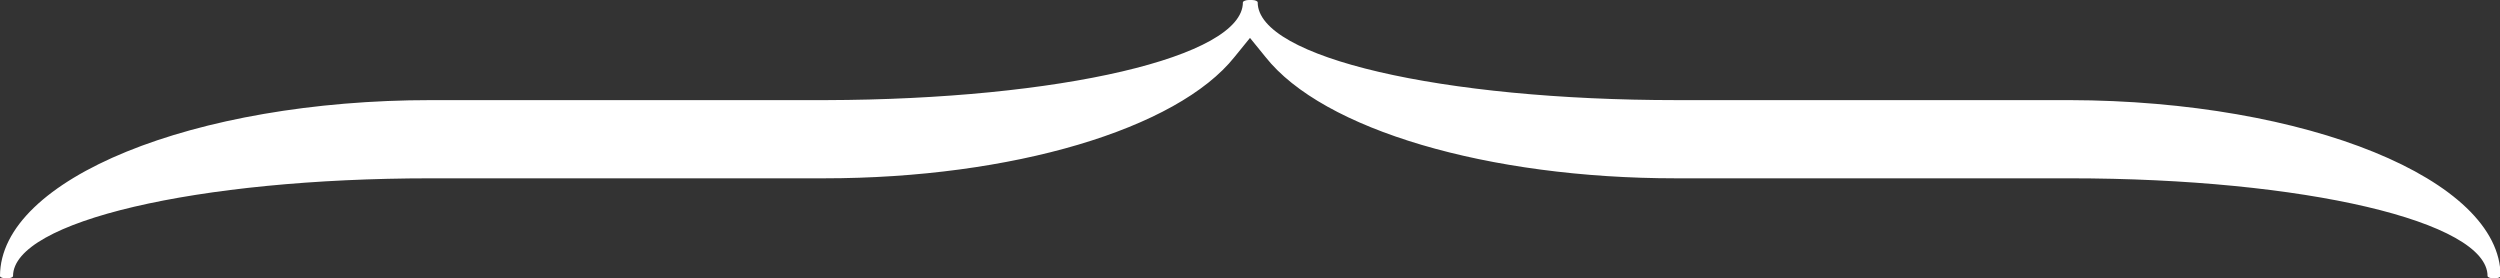 <?xml version="1.0" encoding="utf-8"?>
<!-- Generator: Adobe Illustrator 19.2.1, SVG Export Plug-In . SVG Version: 6.00 Build 0)  -->
<svg version="1.1" id="Layer_1" xmlns="http://www.w3.org/2000/svg" xmlns:xlink="http://www.w3.org/1999/xlink" x="0px" y="0px"
	 viewBox="0 0 422 47" style="enable-background:new 0 0 422 47;" xml:space="preserve">
<rect x="0" y="0" width="422" height="47" fill="#333333" stroke="none"/>
<style type="text/css">
	.st0{fill:#FFFFFF;}
</style>
<path class="st0" d="M1.1,47c0.6,0,1.1-0.2,1.1-0.4c0-9.2,31-16.5,70.5-16.5l0.2,0h66.2c31.7,0,59.6-8.3,69.3-20.5l2.6-3.2l2.6,3.2
	c9.7,12.3,37.6,20.5,69.3,20.5l66.5,0c39.5,0,70.5,7.3,70.5,16.5c0,0.2,0.5,0.4,1.1,0.4s1.1-0.2,1.1-0.4c0-16.3-32.7-29.6-72.8-29.7
	l-66.3,0c-39.7,0-70.7-7.2-70.7-16.5c0-0.2-0.4-0.4-1-0.4L211,0l-0.2,0c-0.5,0-1,0.2-1,0.4c0,9.2-30.9,16.4-70.4,16.5l-66.6,0
	C32.7,16.9,0,30.2,0,46.6C0,46.8,0.5,47,1.1,47z"/>
</svg>
